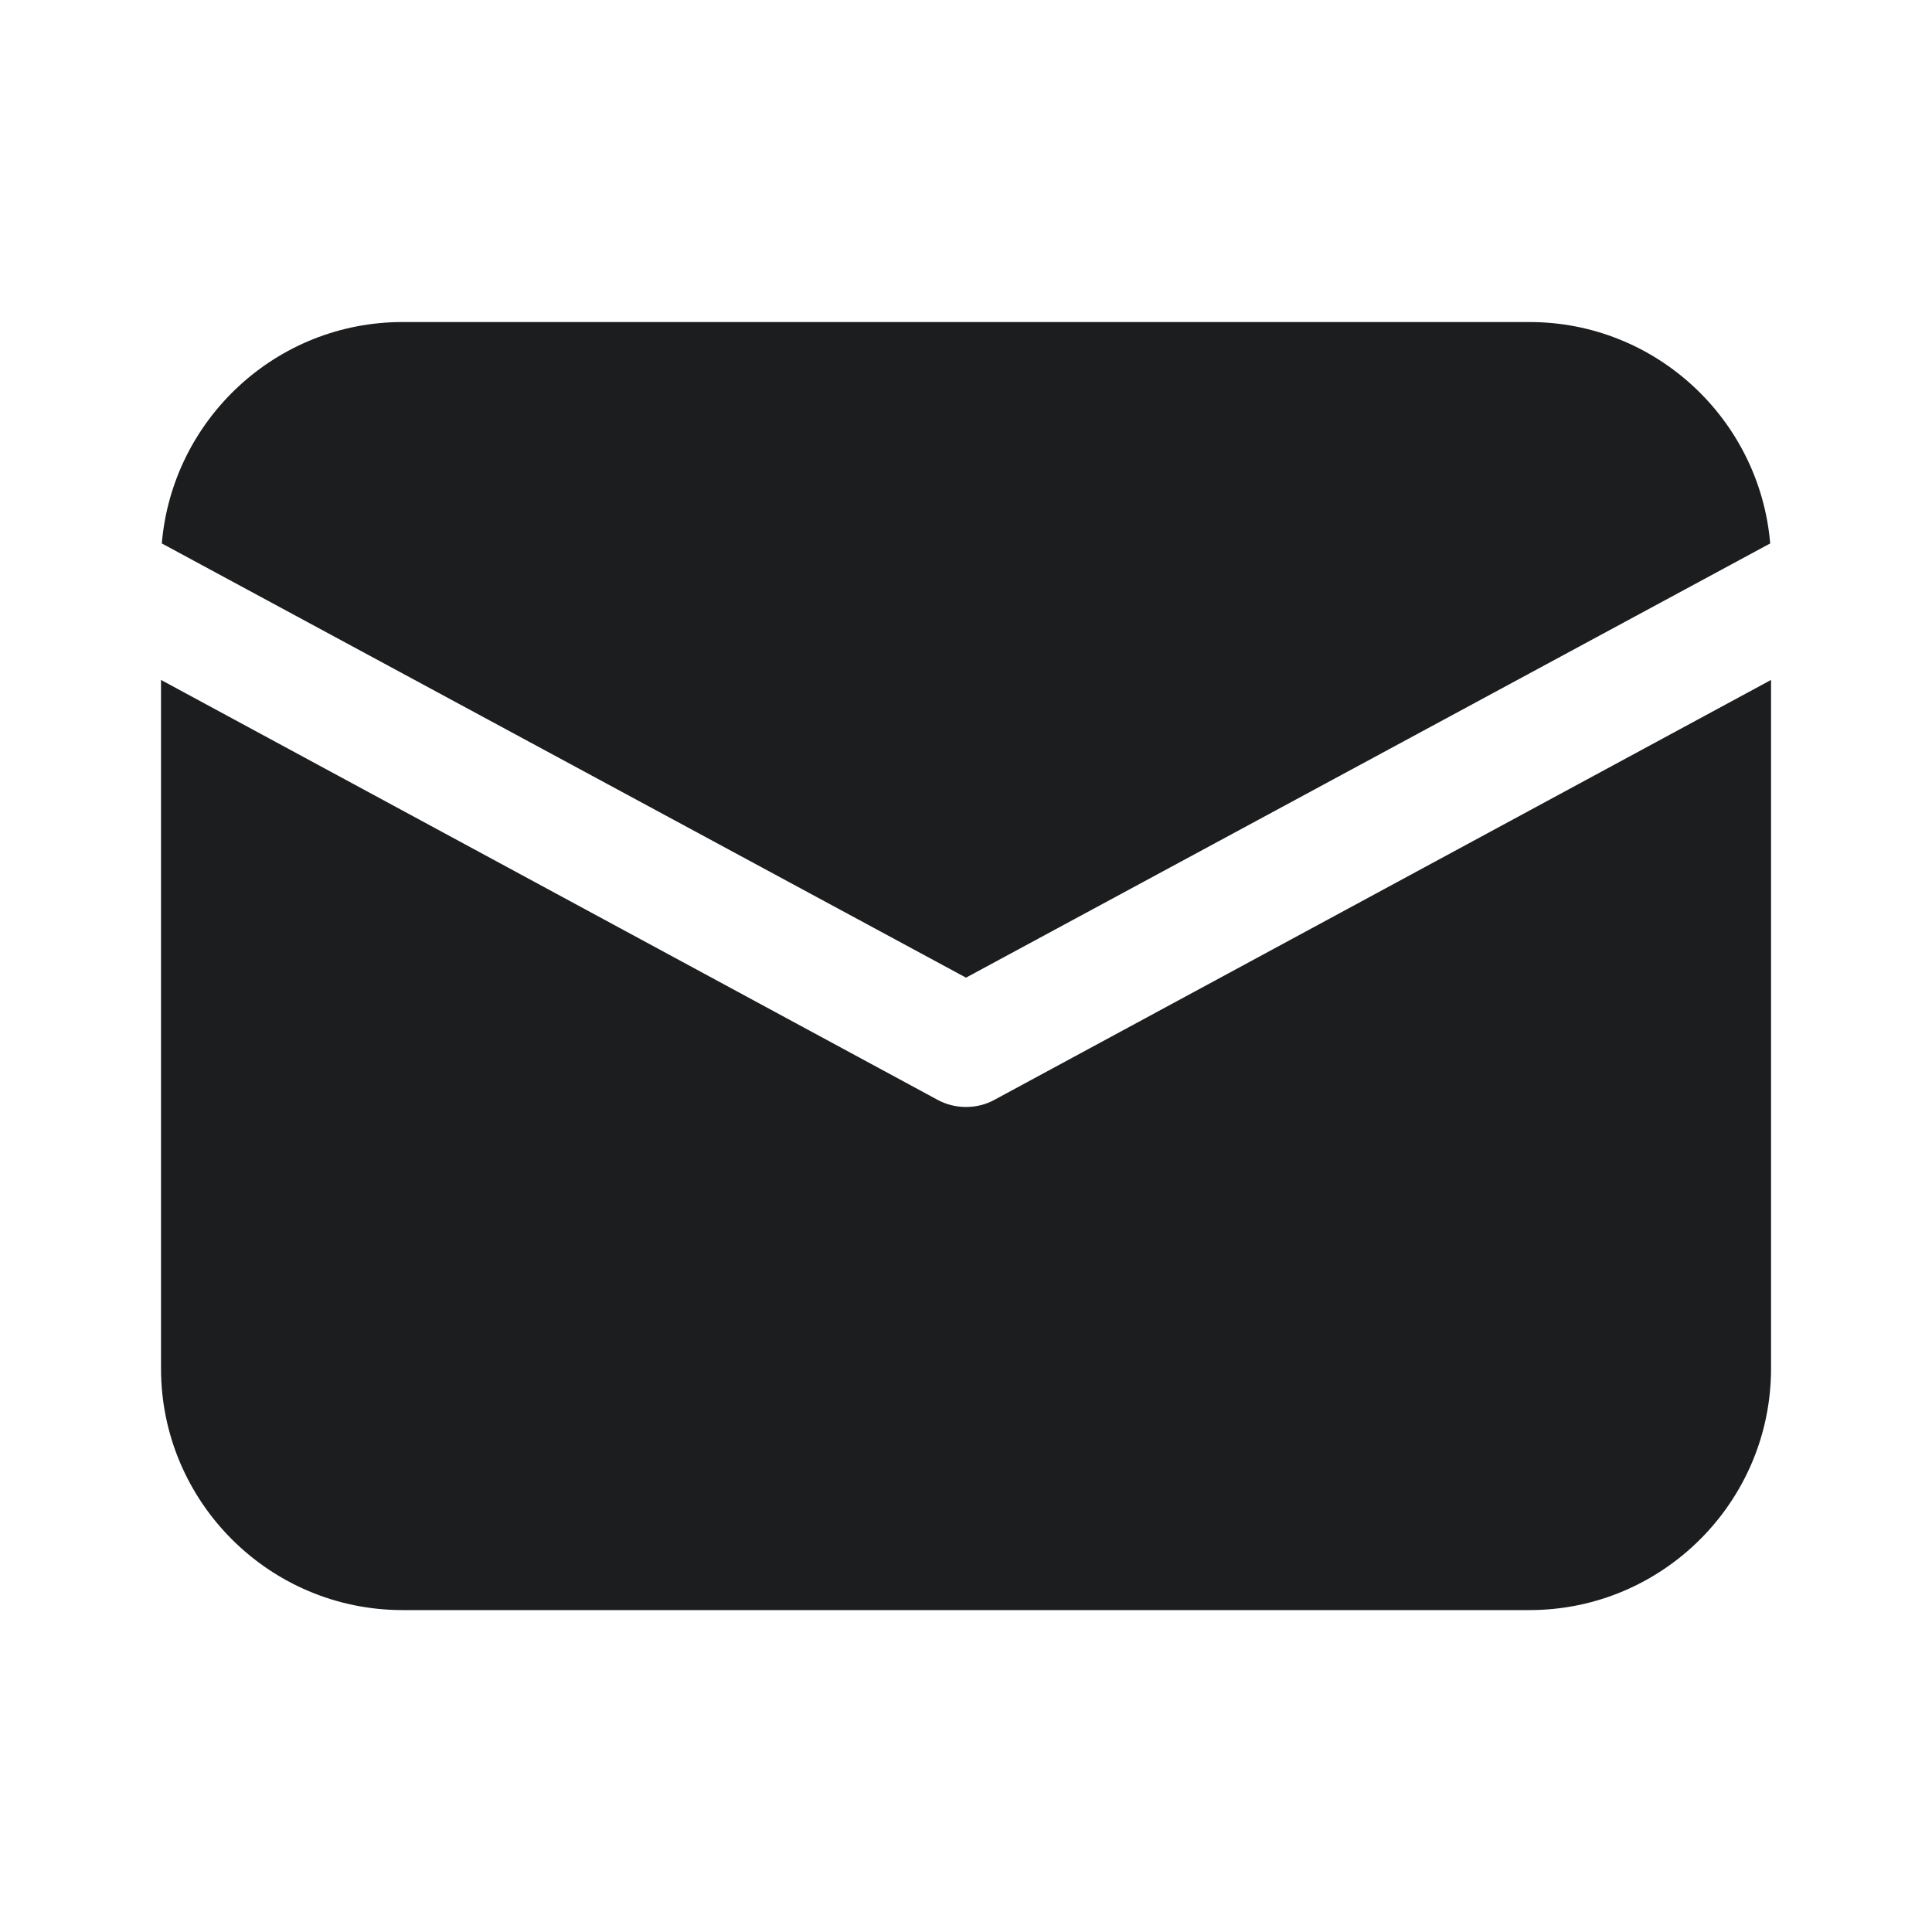 <svg width="32" height="32" viewBox="0 0 32 32" fill="none" xmlns="http://www.w3.org/2000/svg">
<path d="M16 16.193L2.68 9.001C2.854 6.949 4.573 5.334 6.667 5.334H25.333C27.427 5.334 29.146 6.949 29.32 9.001L16 16.193Z" fill="#1B1D1E"/>
<path d="M29.334 11.262V22.668C29.334 24.874 27.539 26.668 25.334 26.668H6.667C4.461 26.668 2.667 24.874 2.667 22.668V11.262L15.526 18.215C15.675 18.296 15.834 18.335 16 18.335C16.167 18.335 16.326 18.296 16.474 18.215L29.334 11.262Z" fill="#1B1D1E"/>
</svg>
